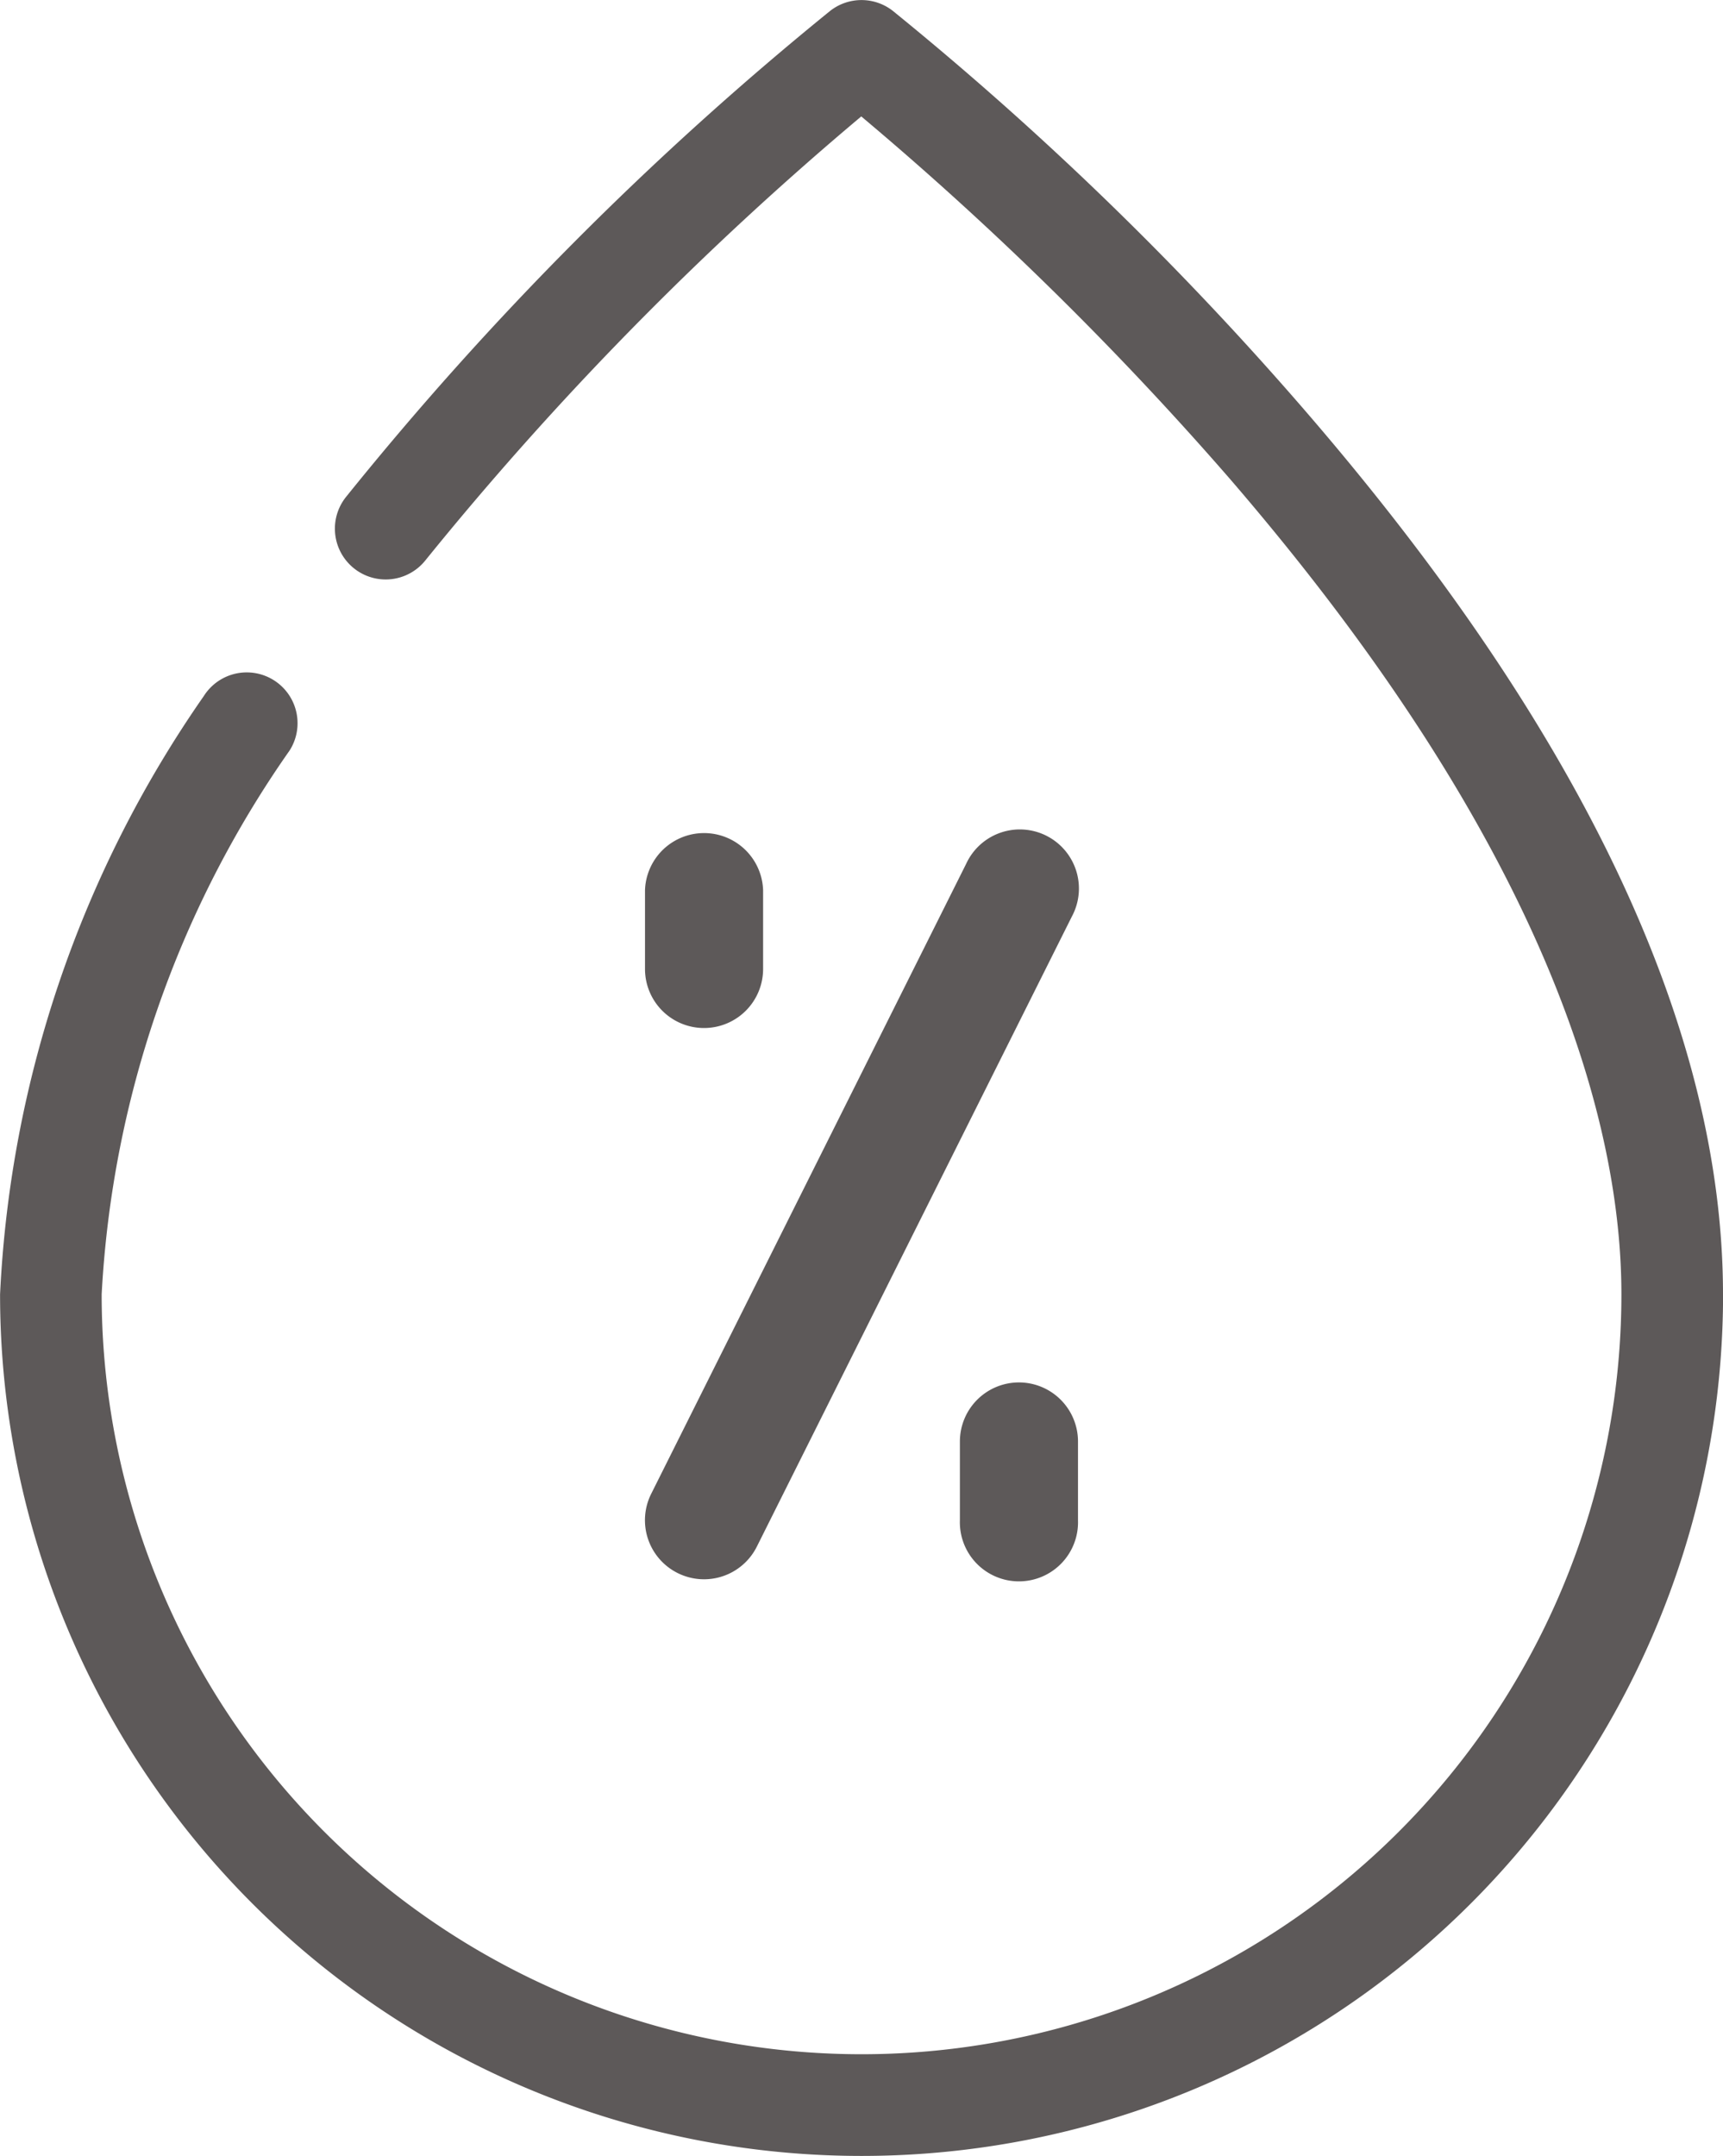 <svg xmlns="http://www.w3.org/2000/svg" width="25.575" height="32.001" viewBox="0 0 25.575 32.001">
  <g id="icon5" transform="translate(0)">
    <path id="Path_889" data-name="Path 889" d="M38.64,19.211c0-3.938-2.086-8.35-6.2-13.114A48.426,48.426,0,0,0,26.317.159a.754.754,0,0,0-.929,0A48.222,48.222,0,0,0,18.2,7.375a.754.754,0,0,0,1.18.939,48.134,48.134,0,0,1,6.469-6.588A49.067,49.067,0,0,1,31.316,7.1c4.807,5.574,5.816,9.661,5.816,12.108a11.279,11.279,0,1,1-22.558,0,15.489,15.489,0,0,1,2.791-8.073.754.754,0,0,0-1.275-.806,16.937,16.937,0,0,0-3.024,8.88,12.787,12.787,0,1,0,25.575,0Z" transform="translate(-13.065 0.002)" fill="#5d5959"/>
    <g id="Group_799" data-name="Group 799" transform="translate(9.573 12.336)">
      <path id="Path_893" data-name="Path 893" d="M151.111,145.594a.877.877,0,0,0,.877-.877v-1.169a.877.877,0,0,0-1.753,0v1.169A.876.876,0,0,0,151.111,145.594Z" transform="translate(-150.234 -142.672)" fill="#5d5959"/>
      <path id="Path_894" data-name="Path 894" d="M191.111,212.675a.877.877,0,0,0-.877.877v1.169a.877.877,0,1,0,1.753,0v-1.169A.877.877,0,0,0,191.111,212.675Z" transform="translate(-185.559 -204.493)" fill="#5d5959"/>
      <path id="Path_895" data-name="Path 895" d="M150.717,153.681a.876.876,0,0,0,1.176-.392l4.675-9.35a.877.877,0,1,0-1.568-.784l-4.675,9.35a.876.876,0,0,0,.392,1.176Z" transform="translate(-150.232 -142.67)" fill="#5d5959"/>
    </g>
  </g>
</svg>
